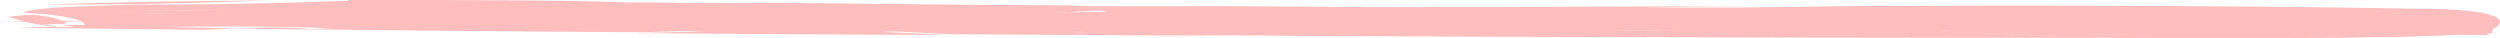 <?xml version="1.0" encoding="utf-8"?>
<!-- Generator: Adobe Illustrator 24.2.0, SVG Export Plug-In . SVG Version: 6.00 Build 0)  -->
<svg version="1.1" id="Calque_1" xmlns="http://www.w3.org/2000/svg" xmlns:xlink="http://www.w3.org/1999/xlink" x="0px" y="0px"
	 viewBox="0 0 612.4 9.4" style="enable-background:new 0 0 612.4 9.4;" xml:space="preserve">
<style type="text/css">
	.st0{fill-rule:evenodd;clip-rule:evenodd;fill:#FFBEBE;}
</style>
<g id="Page-1">
	<g id="LMB---articles-1" transform="translate(-646, -997)">
		<g id="Group-72" transform="translate(646, 997)">
			<g id="Clip-26">
			</g>
			<g id="Group-71" transform="translate(2, 0)">
				<g id="Clip-52">
				</g>
				<g id="Clip-55">
				</g>
			</g>
		</g>
	</g>
</g>
<g>
	<path class="st0" d="M270.6,8.8c8.5,0,17.1,0.1,25.6,0.1C287.9,8.8,279.3,8.7,270.6,8.8z"/>
	<path class="st0" d="M612,6.2c0.5-0.6,0.5-1.1,0-1.6c-2.5,0-5,0-7.5,0c2.5,0,5,0,7.5,0c-1.7-1.5-8.3-2.5-21.4-2.5
		c-51.6-0.8-95.2-0.8-139-0.6c-16.5,0.3-32.8,0.5-48.7,0.3c8.3-0.1,16.6-0.2,24.9-0.3c-19.9,0.1-39.8,0.1-60.5,0.2
		c0.6,0,1.2,0,1.8,0c-5,0-9.9,0-15,0c-8,0.1-16.2,0.1-24.4,0c0.2,0,0.4,0,0.6,0c-0.5,0-1,0-1.5,0c-4.6,0-9.1-0.1-13.6-0.1
		c-4.5,0-11.4-0.1-19-0.1c-1.8,0-14.7,0.1-24.8,0c0.4,0,0.7,0,1,0c-1.6,0-3.3,0-5,0c-2.2,0-4.1-0.1-5.6-0.2c-2.6,0-4.4,0-5.2,0
		c-22.8-0.1-44.6-0.4-65.7-0.6c-8.9,0.1-17.8,0.1-27,0c1.1,0,2.1,0,3.2,0c-4.3-0.1-8.7-0.1-13-0.1c-0.2,0-0.4,0-0.6,0
		C136-0.1,109.3,0.1,108.9,0c-2.3,0-4.6,0-6.8,0c-5.6,0-11.3,0-17,0c0.2,0.1,0.3,0.1,0.2,0.2c-16.7,0.6-33.5,1-51,0.9
		c-4.9,0.1-9.8,0.3-14.8,0.5c-9,0.3-12.9,0.9-13.8,1.5c1.7,0.1,3.2,0.2,4.6,0.3c4.2-0.2,8.6-0.4,13.1-0.5c0,0,0,0,0,0
		c-4.5,0.1-8.8,0.3-13.1,0.5c0.9,0.1,1.8,0.2,2.6,0.3c2.7-0.2,5.7-0.3,9.3-0.4l0,0c-3.6,0.1-6.7,0.2-9.3,0.4
		c3.5,0.4,5.7,0.9,6.8,1.4c-1.5,0-3.1,0-4.5,0c-1.1-0.6-3.4-1.1-7.1-1.5C5.8,3.7,3.8,3.9,2,4.1c1.1,0.4,2.4,0.7,3.6,1.1
		c-1.8,0-3.7,0-5.6,0c2,0,4,0.1,6,0.1c3.1,0.7,6.1,1.2,7.4,1.3c-3.1,0-6.1,0.1-9.2,0.2c15.4,0.2,30.6,0.3,45.7,0.5
		c2.8-0.1,5.5-0.2,8.1-0.3c-5.6-0.2-11.6-0.3-17.7-0.4C50.5,6.4,61,6.5,70.7,6.6c2.9,0.1,6.4,0.2,10.2,0.3C79.2,7,77.5,7,75.7,7.1
		c-0.3,0-0.7-0.1-1-0.1c-4.3-0.4-10.1-0.3-16.7-0.1c1.4,0,2.8,0.1,4.2,0.1c5.2,0.2,10.3,0.2,15.5,0.2c-0.2,0-0.4,0-0.5,0
		c9.1,0.1,18.2,0.2,27.3,0.3c0,0,0,0,0,0c17.6,0.2,35.1,0.3,52.5,0.4c3.7-0.1,7.5-0.2,11.2-0.3c1.3,0,2.5,0,3.8,0.1
		C166.5,7.8,161,8,155.6,8.1c19.9,0.2,39.6,0.3,59.2,0.4c0.9,0,1.5,0,1.7,0c0,0-0.1,0-0.1,0c5.4,0,10.7,0.1,16,0.1
		c-5.7-0.3-11.2-0.6-16.4-0.8c1,0,2.1-0.1,3.2-0.1c4.6,0.2,9.5,0.5,14.4,0.7c20.3,0.1,40.4,0.2,60.6,0.3c8.7-0.1,17.3,0,25.6,0.1
		c79.8,0.4,160.2,0.5,245.6,0.5c5,0,31.3-0.3,36.3-0.8l0.4,0c2.6,0,5.2,0.1,7.8,0.1c-0.4-0.1-0.6-0.3-0.9-0.4l1.5-0.1V8
		c-0.6,0-1.3,0-1.9,0c0,0,0,0,0,0c0.6,0,1.3,0,1.9,0V7.2c0.3-0.1,0.5-0.3,0.7-0.4c0,0,0,0,0,0C611.6,6.6,611.8,6.4,612,6.2
		c-1.6,0-3.2,0-4.9,0c0,0,0,0,0,0C608.7,6.2,610.4,6.2,612,6.2z M301.8,4.6L301.8,4.6C301.8,4.6,301.8,4.6,301.8,4.6L301.8,4.6
		C301.8,4.6,301.8,4.6,301.8,4.6z M210.5,5C210.5,5,210.5,5,210.5,5L210.5,5C210.5,5,210.5,5,210.5,5C210.5,5,210.5,5,210.5,5z
		 M161.7,5.6C161.7,5.6,161.7,5.6,161.7,5.6C161.7,5.6,161.7,5.6,161.7,5.6C161.7,5.6,161.7,5.6,161.7,5.6
		C161.7,5.6,161.7,5.6,161.7,5.6z M220.9,6.3C220.9,6.3,220.9,6.3,220.9,6.3C220.9,6.3,220.9,6.3,220.9,6.3
		C220.9,6.3,220.9,6.3,220.9,6.3C220.9,6.3,220.9,6.3,220.9,6.3z M264.8,2.9c-0.3,0-0.4,0-0.4,0.1c-0.8,0-1.7,0-2.5,0
		c-1.1,0.1-2.2,0.1-3.2,0c1.1,0,2.1,0,3.2,0c0.4,0,0.9,0,1.3-0.1c-3.6-0.1-7.3-0.1-11-0.1c0,0,0,0,0,0c3.7,0,7.4,0,11,0.1
		c3.5-0.2,6.9-0.6,7.8,0C267.9,2.9,265.3,2.9,264.8,2.9z M42.2,3.4c-2.8-0.1-5.7-0.2-8.6-0.2C36.5,3.3,39.4,3.4,42.2,3.4
		C42.2,3.4,42.2,3.4,42.2,3.4z M152.3,6.8C152.3,6.8,152.3,6.8,152.3,6.8C152.3,6.8,152.3,6.8,152.3,6.8
		C152.3,6.8,152.3,6.8,152.3,6.8C152.3,6.8,152.3,6.8,152.3,6.8z M215.1,7.2C215.1,7.2,215.1,7.2,215.1,7.2
		C215.1,7.2,215.1,7.2,215.1,7.2C215.1,7.2,215.1,7.2,215.1,7.2C215.1,7.2,215.1,7.2,215.1,7.2z M212.5,7.5
		c-0.5,0.1-1.1,0.1-1.6,0.2c0,0,0,0,0,0C211.5,7.6,212,7.6,212.5,7.5C212.5,7.5,212.5,7.5,212.5,7.5z M262.4,7.8
		c1.5,0,3.1,0,4.6,0.1C265.5,7.9,264,7.9,262.4,7.8C262.4,7.8,262.4,7.8,262.4,7.8z M478.2,7.5C478.2,7.5,478.2,7.5,478.2,7.5
		c-1.1,0.1-2.1,0.1-3.1,0.2C476.1,7.6,477.1,7.5,478.2,7.5z M289.6,2.9c-4.1,0-8.1,0-12.2,0c0,0,0,0,0,0
		C281.5,2.9,285.5,2.9,289.6,2.9z M26.7,2.8c9-0.2,18.5-0.4,28.6-0.4C45.2,2.5,35.7,2.6,26.7,2.8C26.7,2.8,26.7,2.8,26.7,2.8z
		 M10.3,5.9H16c0-0.2-0.1-0.3-0.3-0.5c1.4-0.1,2.8-0.2,4.1-0.2c0.6,0.3,0.9,0.6,0.9,0.9H15c1,0.2,1.9,0.3,2.7,0.4c0,0,0,0,0,0
		c0.2,0,0.5,0.1,0.7,0.1c-1.5,0-2.9,0-4.4,0.1C13.9,6.5,12.8,6.2,10.3,5.9z M329.6,8.1c1.5,0,2.9,0,4.2,0c0.9,0,1.8,0,2.7,0
		c-0.9,0-1.8,0-2.7,0C332.6,8.1,331.2,8.1,329.6,8.1z M394,7.5c-7.1,0.1-13.5,0.2-19.6,0.3C380.5,7.7,386.9,7.6,394,7.5
		c6.9-0.1,13.5,0,20.2,0C407.5,7.5,400.8,7.5,394,7.5z M476.6,8.1c-1.9,0-3.7,0-5.6,0C472.9,8.1,474.7,8.1,476.6,8.1
		c7.5-0.3,20,0.8,27.6,0.5c7.8-0.2,15.2-0.2,22.3-0.3c-7.1,0-14.4,0.1-22.3,0.3C496.6,8.8,484.1,7.8,476.6,8.1z"/>
	<path class="st0" d="M66,0.1c-18.1,0.1-36.5,0.4-55.4,1C29.5,1.2,47.8,0.8,66,0.1z"/>
</g>
</svg>
